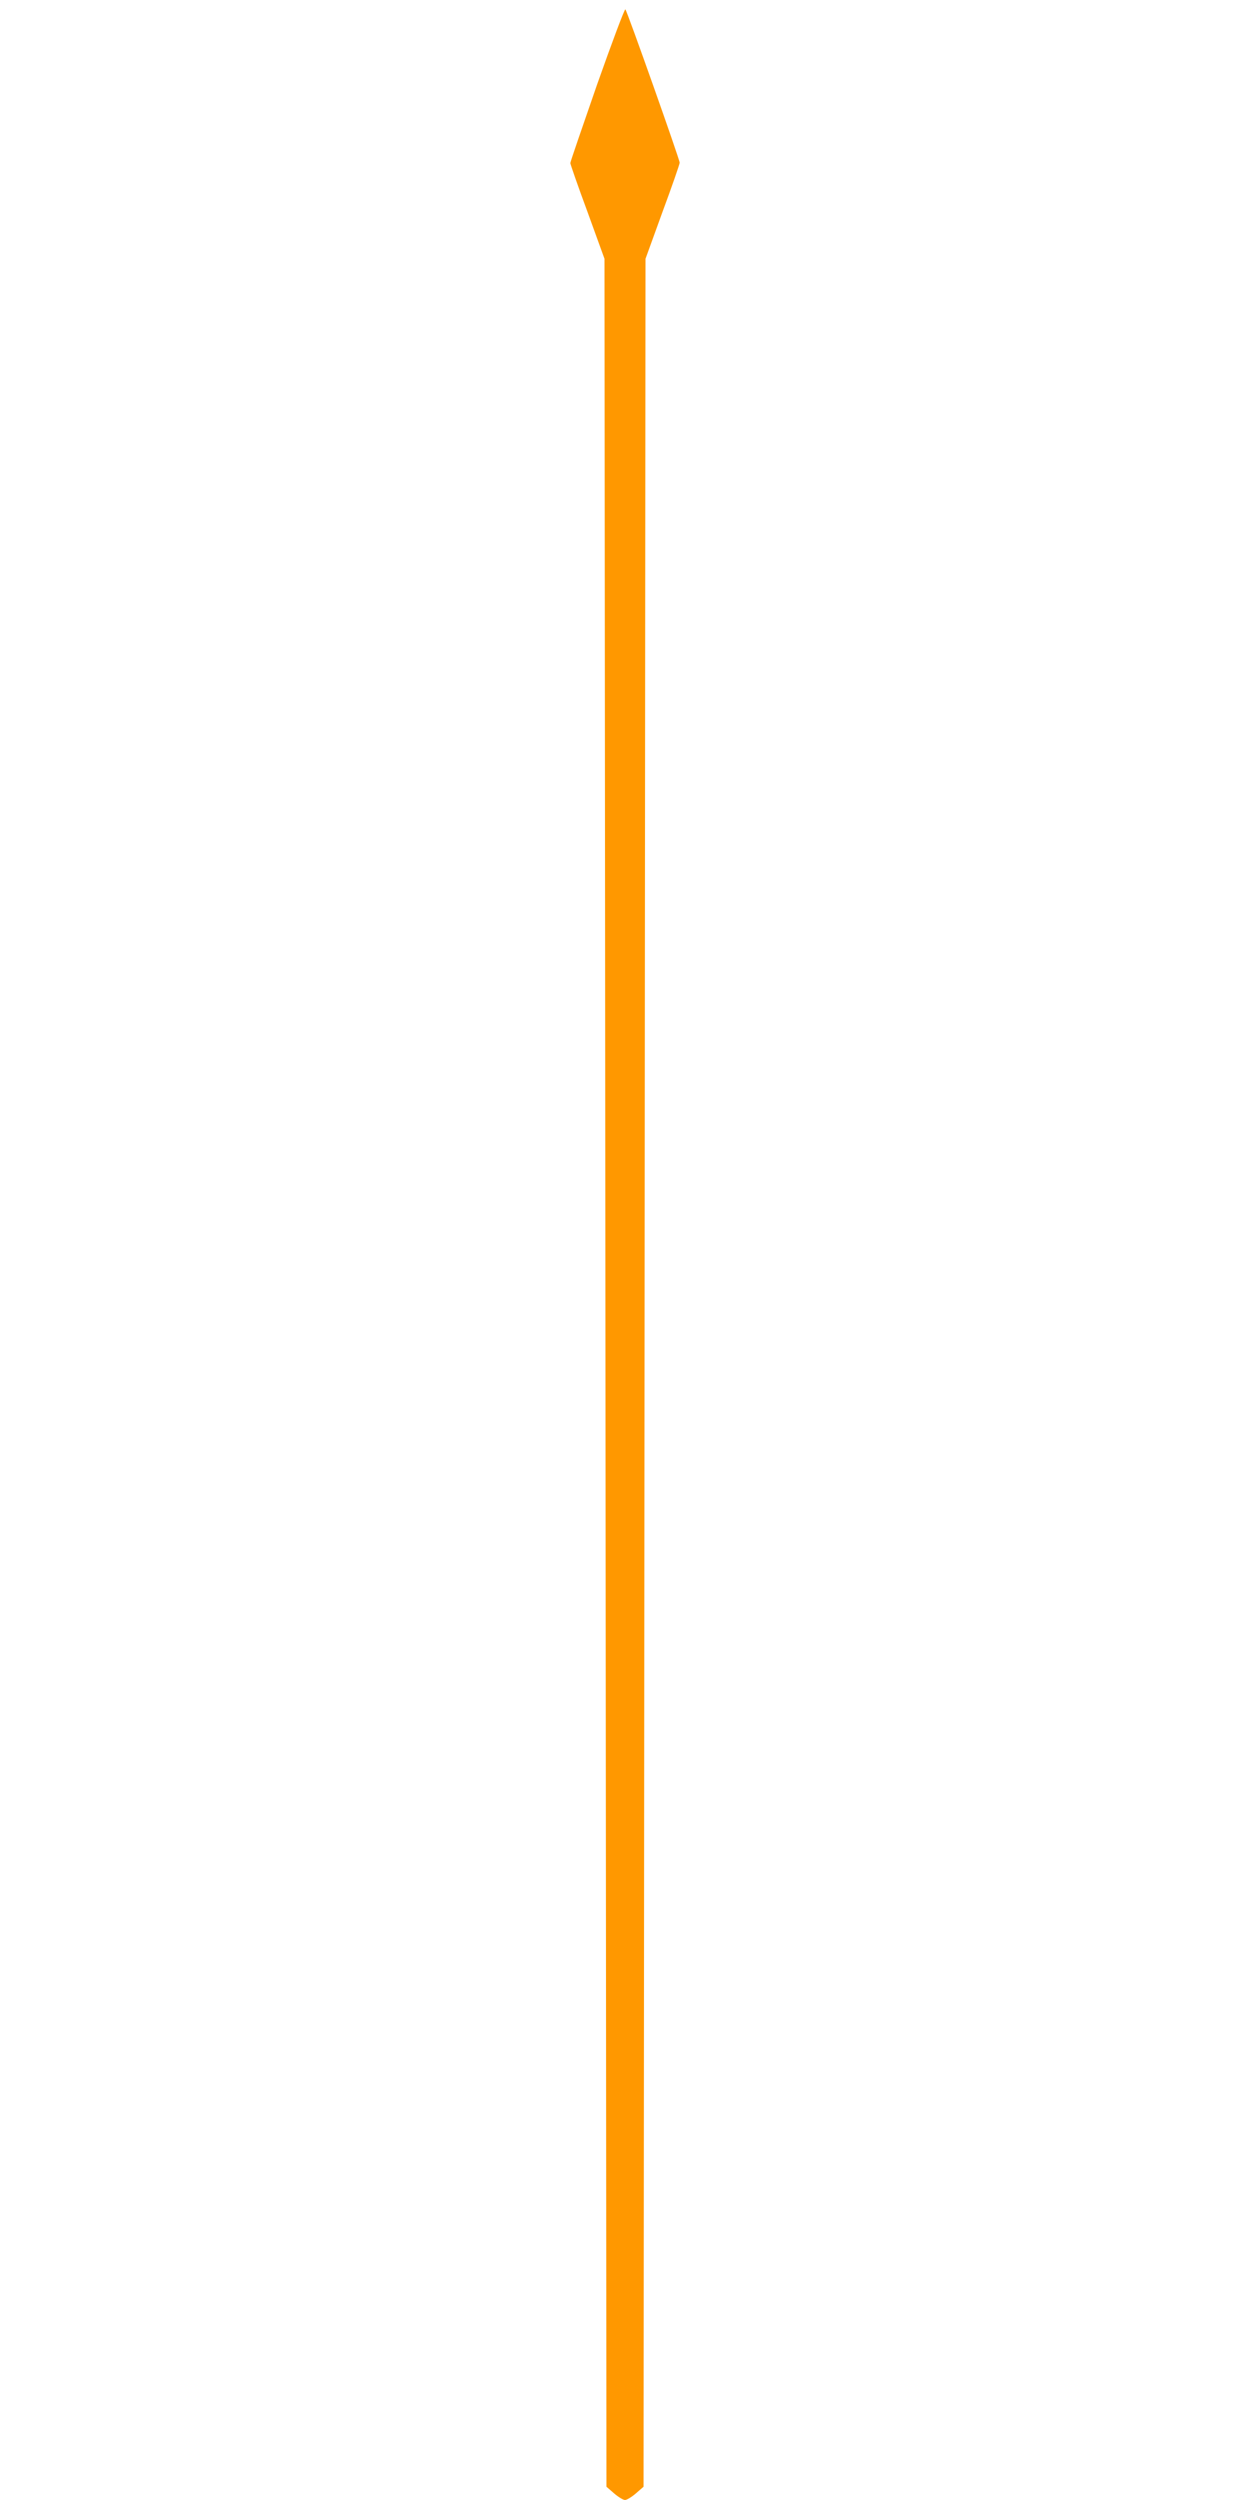 <?xml version="1.0" standalone="no"?>
<!DOCTYPE svg PUBLIC "-//W3C//DTD SVG 20010904//EN"
 "http://www.w3.org/TR/2001/REC-SVG-20010904/DTD/svg10.dtd">
<svg version="1.0" xmlns="http://www.w3.org/2000/svg"
 width="640pt" height="1280pt" viewBox="0 0 640 1280"
 preserveAspectRatio="xMidYMid meet">
<g transform="translate(0,1280) scale(0.1,-0.1)"
fill="#ff9800" stroke="none">
<path d="M3057 12367 c-75 -216 -137 -396 -137 -402 0 -5 39 -118 88 -250 l87
-240 5 -5704 5 -5703 39 -34 c22 -19 47 -34 56 -34 9 0 34 15 56 34 l39 34 5
5703 5 5704 87 240 c49 132 88 245 88 252 0 16 -269 776 -278 785 -4 4 -69
-170 -145 -385z"/>
</g>
</svg>
